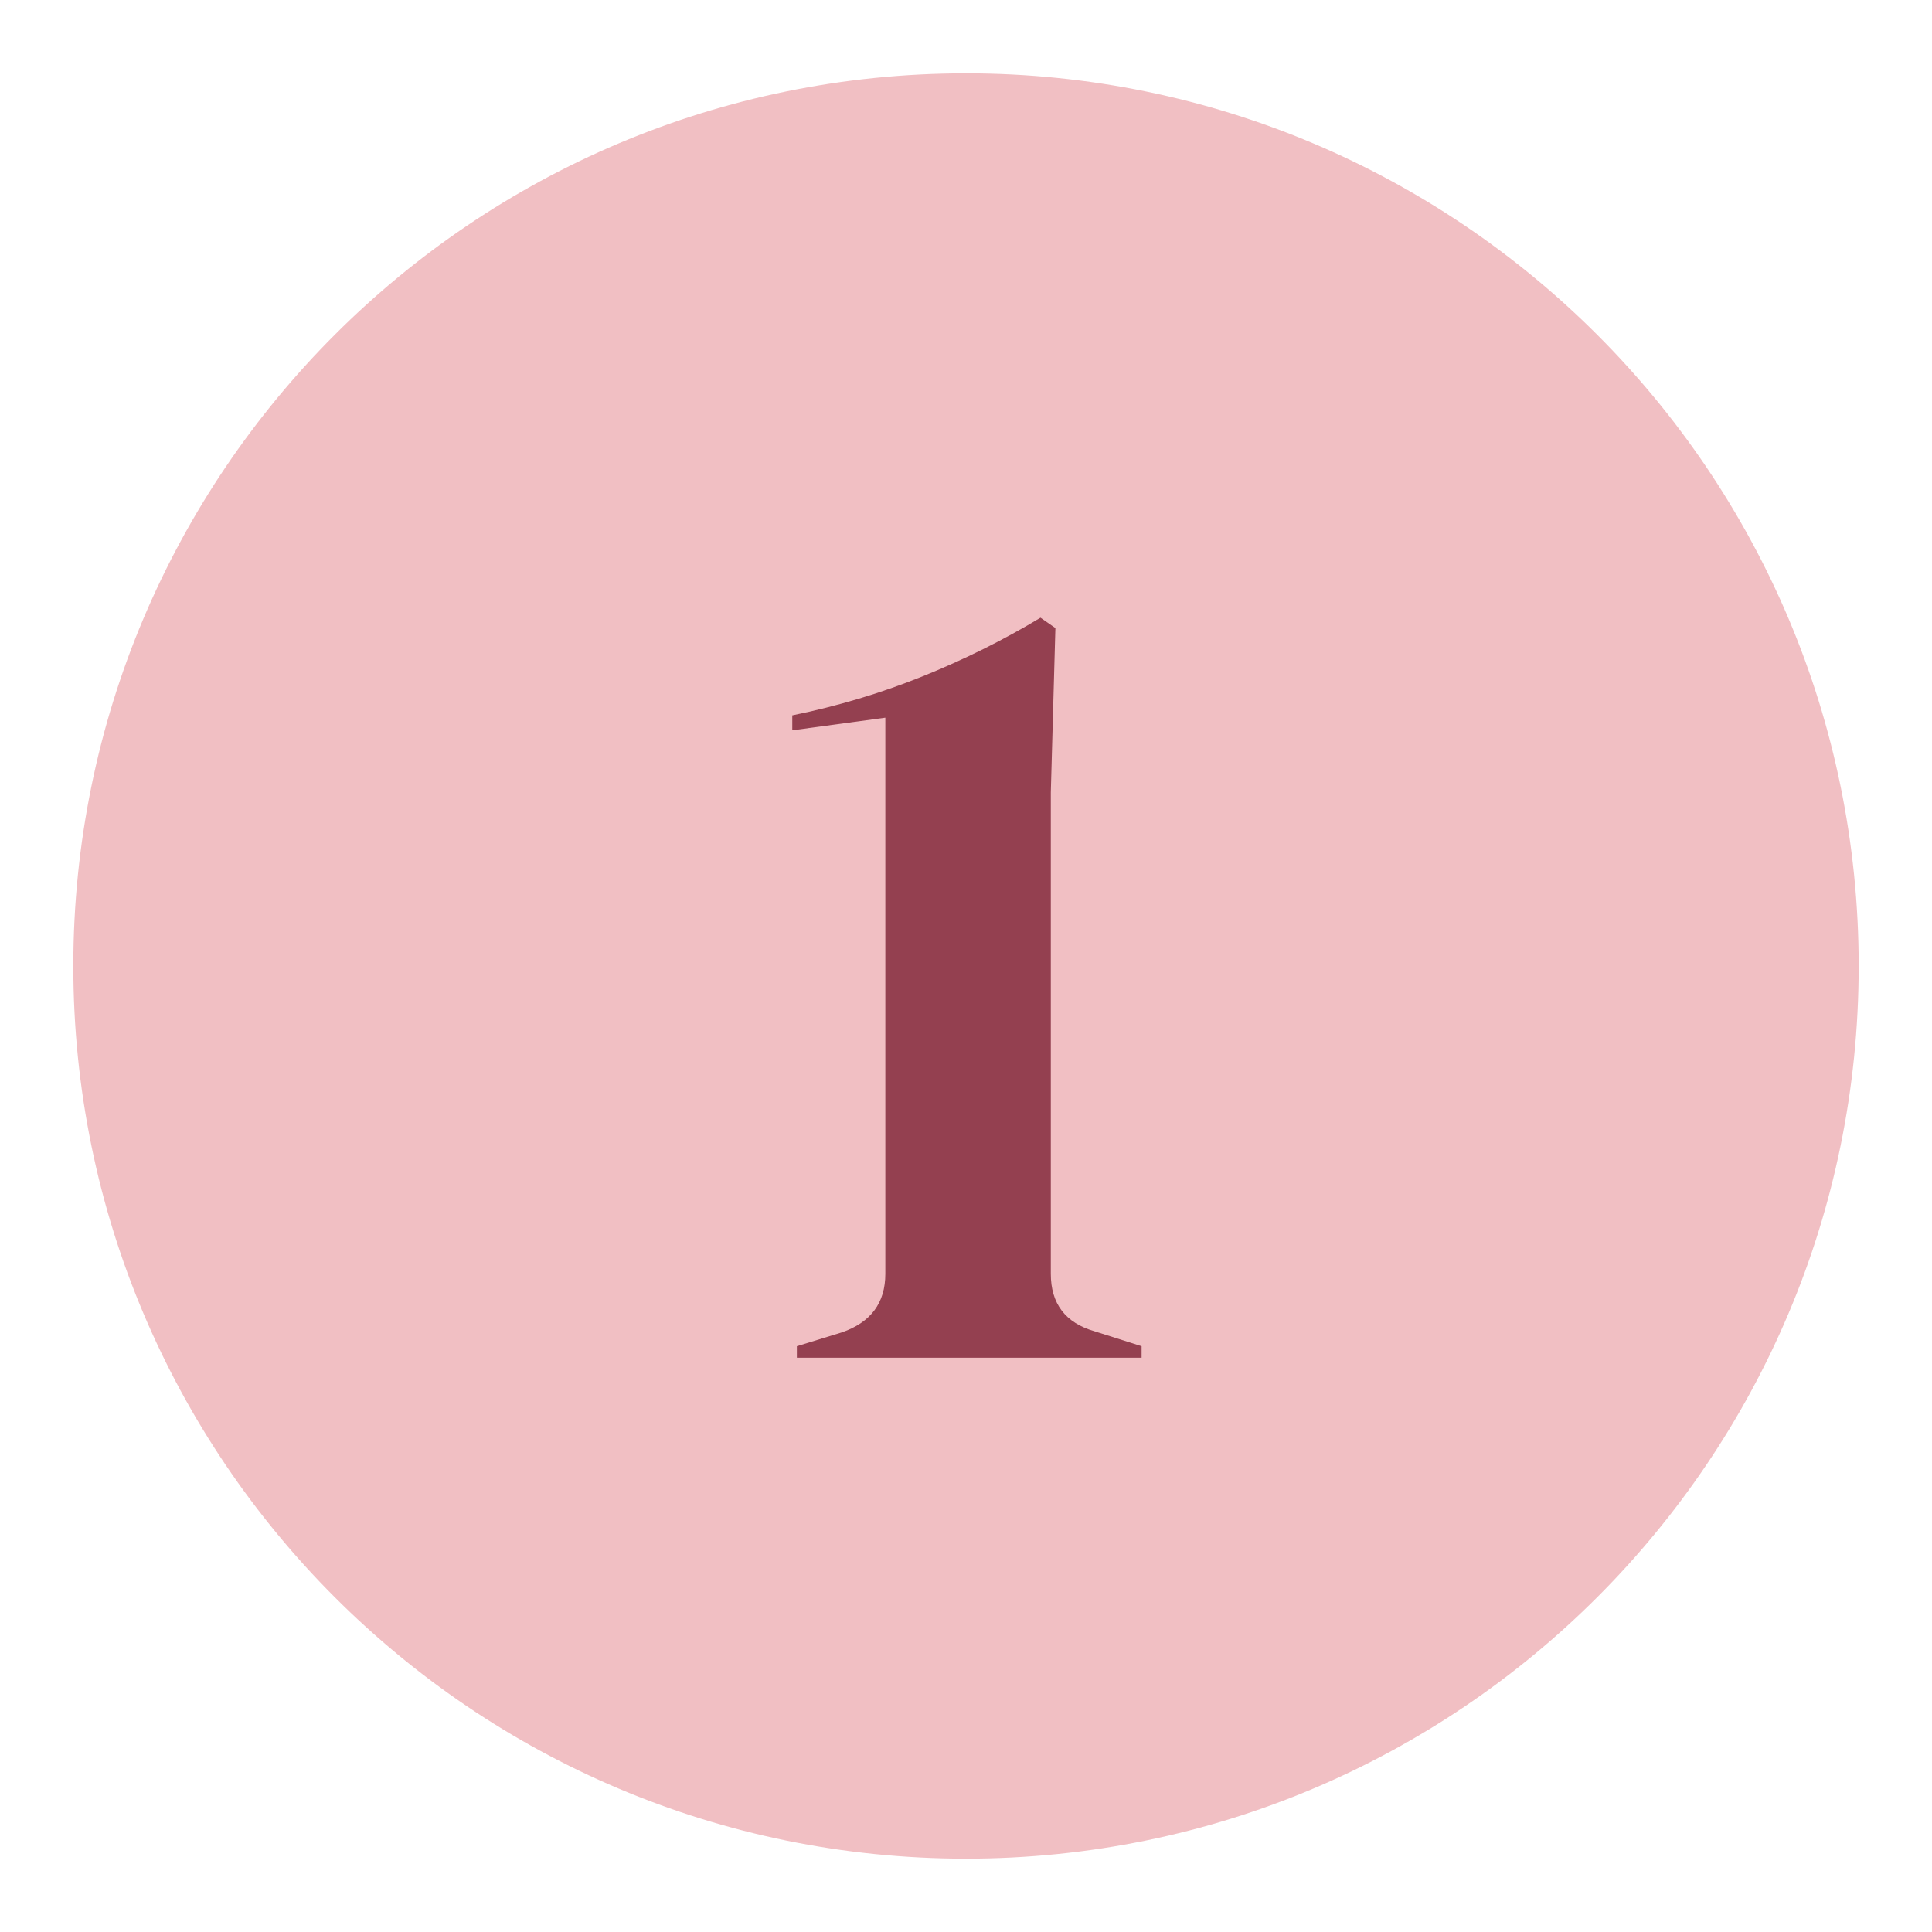 <svg xmlns="http://www.w3.org/2000/svg" xmlns:xlink="http://www.w3.org/1999/xlink" width="1080" zoomAndPan="magnify" viewBox="0 0 810 810" height="1080" preserveAspectRatio="xMidYMid meet" version="1.0"><defs><g/><clipPath id="6e7308b03f"><path d="M 30.738 30.738 L 779.262 30.738 L 779.262 779.262 L 30.738 779.262 Z M 30.738 30.738 " clip-rule="nonzero"/></clipPath><clipPath id="307252295f"><path d="M 405 30.738 C 198.301 30.738 30.738 198.301 30.738 405 C 30.738 611.699 198.301 779.262 405 779.262 C 611.699 779.262 779.262 611.699 779.262 405 C 779.262 198.301 611.699 30.738 405 30.738 Z M 405 30.738 " clip-rule="nonzero"/></clipPath></defs><g clip-path="url(#6e7308b03f)"><g clip-path="url(#307252295f)"><path fill="#f1bfc3" d="M 30.738 30.738 L 779.262 30.738 L 779.262 779.262 L 30.738 779.262 Z M 30.738 30.738 " fill-opacity="1" fill-rule="nonzero"/></g></g><g fill="#944050" fill-opacity="1"><g transform="translate(320.605, 569.218)"><g><path d="M 13.484 0 L 13.484 -4.812 L 32.281 -10.594 C 44.477 -14.77 50.578 -22.961 50.578 -35.172 L 50.578 -268.328 L 11.562 -263.031 L 11.562 -269.297 C 30.508 -273.148 48.734 -278.609 66.234 -285.672 C 83.742 -292.742 100.207 -300.938 115.625 -310.25 L 121.875 -305.906 L 119.953 -237.016 L 119.953 -35.172 C 119.953 -22.641 126.055 -14.609 138.266 -11.078 L 158.016 -4.812 L 158.016 0 Z M 13.484 0 "/></g></g></g></svg>